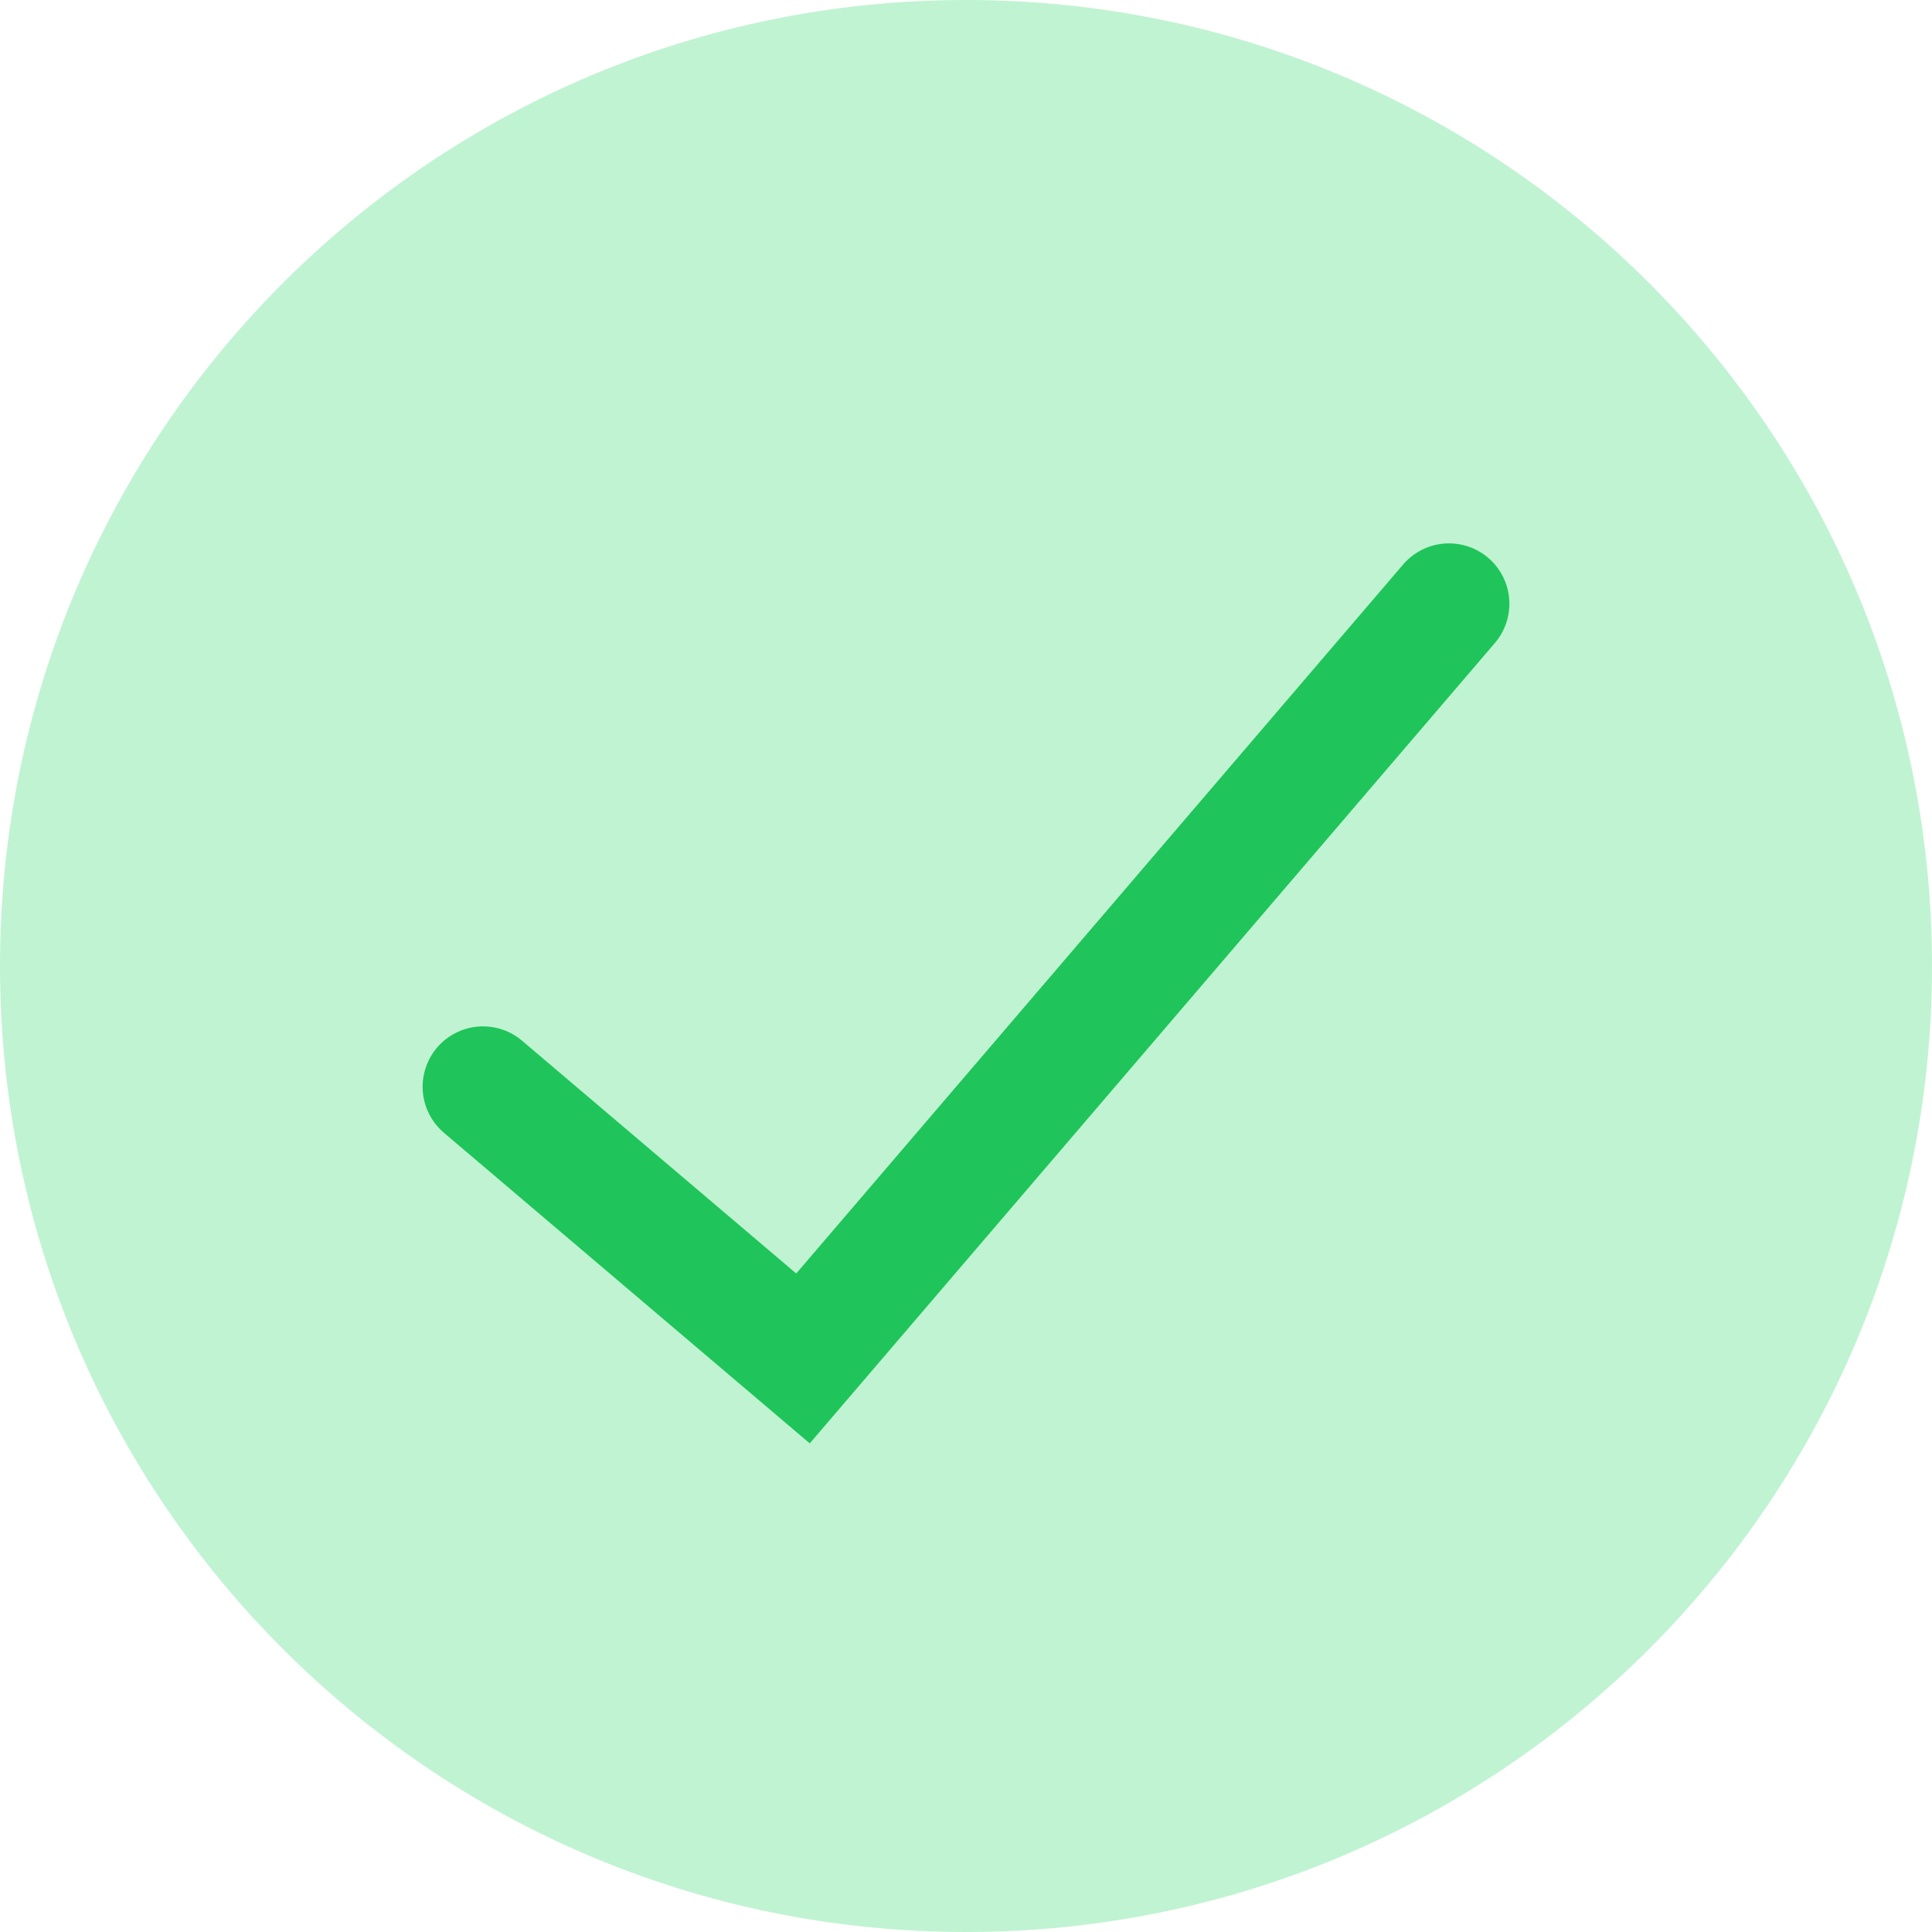 <?xml version="1.0"?>
<svg xmlns="http://www.w3.org/2000/svg" width="16" height="16" viewBox="0 0 16 16" fill="none">
<path d="M16 8C16 12.418 12.418 16 8 16C3.582 16 0 12.418 0 8C0 3.582 3.582 0 8 0C12.418 0 16 3.582 16 8Z" fill="#BCF2CF" fill-opacity="0.94"/>
<path d="M4 9L6.65 11.25L12 5" stroke="#1FC55A" stroke-linecap="round"/>
</svg>
